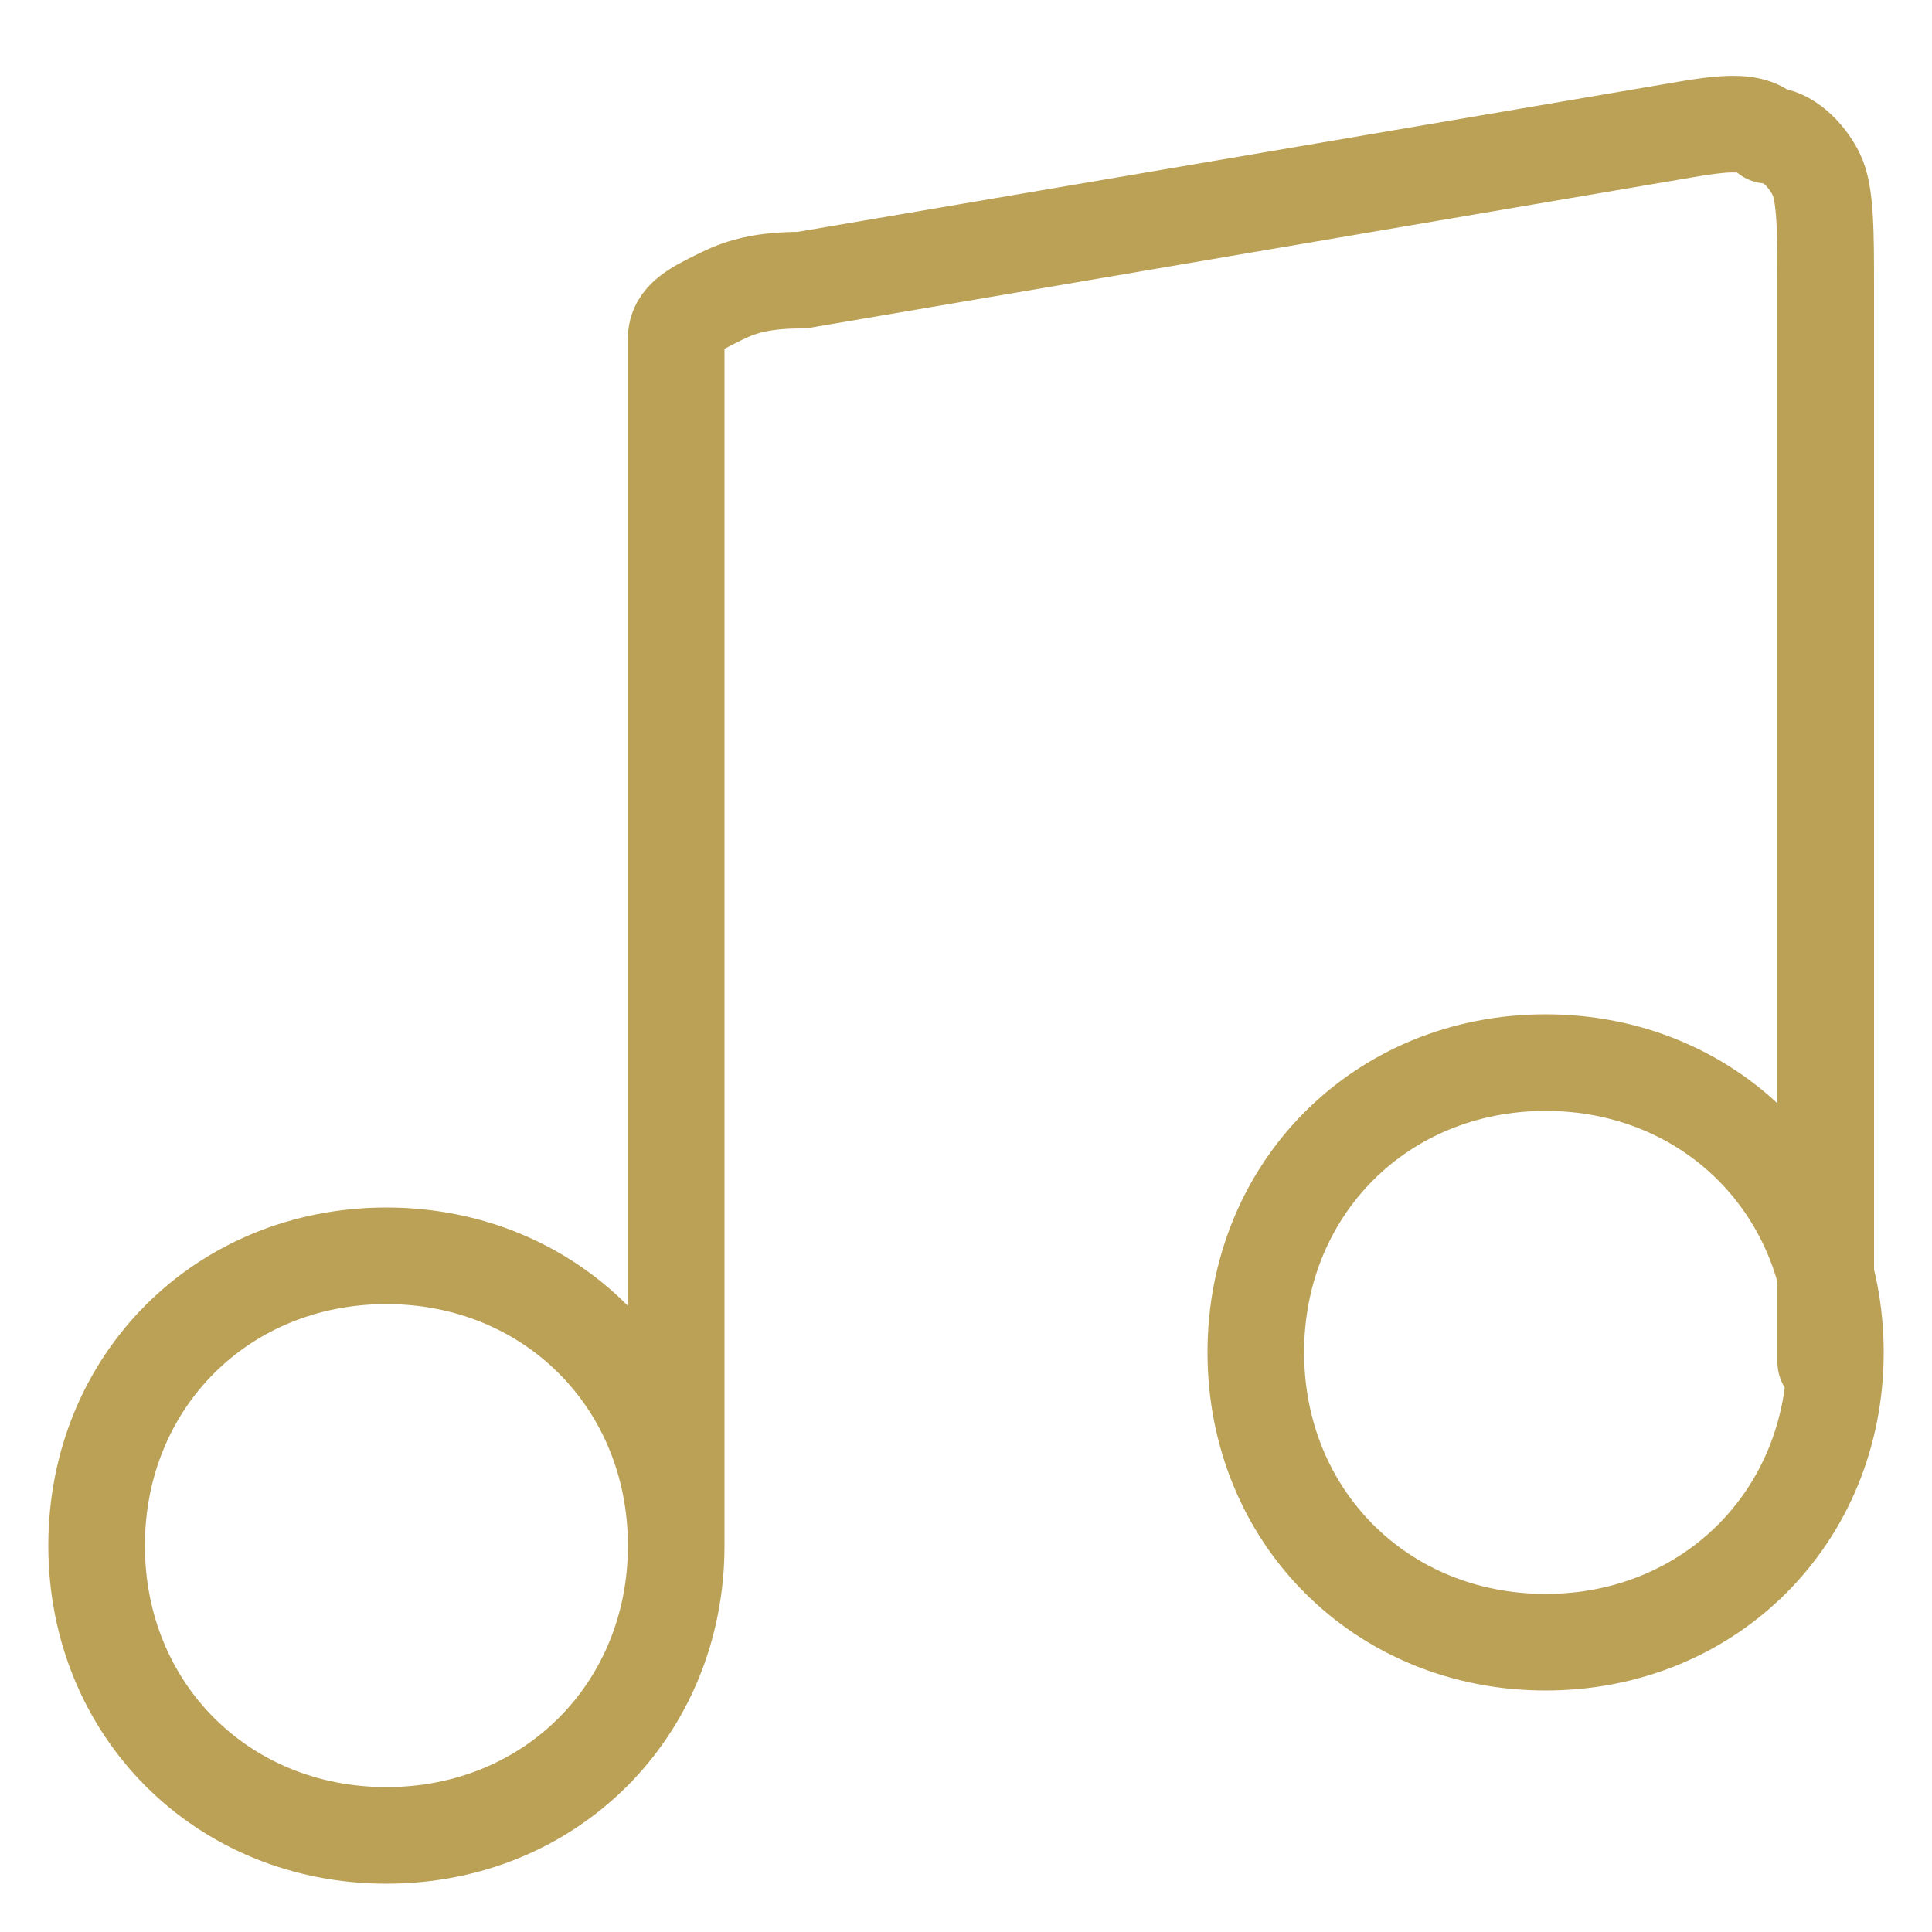 <?xml version="1.0" encoding="UTF-8"?>
<svg xmlns="http://www.w3.org/2000/svg" version="1.1" viewBox="0 0 20 20">
  <defs>
    <style>
      .cls-1 {
        fill: none;
        stroke: #bba156;
        stroke-linecap: round;
        stroke-linejoin: round;
      }
    </style>
  </defs>
  <!-- Generator: Adobe Illustrator 28.7.5, SVG Export Plug-In . SVG Version: 1.2.0 Build 176)  -->
  <g>
    <g id="Capa_1">
      <path class="cls-1" d="M7,16V4.4c0-.5,0-.7,0-.9,0-.2.2-.3.4-.4.2-.1.4-.2.9-.2l8.8-1.5c.6-.1,1-.2,1.2,0,.2,0,.4.2.5.4.1.2.1.6.1,1.2v11.1M7,16c0,1.7-1.3,3-3,3s-3-1.3-3-3,1.3-3,3-3,3,1.3,3,3ZM19,14c0,1.7-1.3,3-3,3s-3-1.3-3-3,1.3-3,3-3,3,1.3,3,3Z"/>
    </g>
  </g>
</svg>